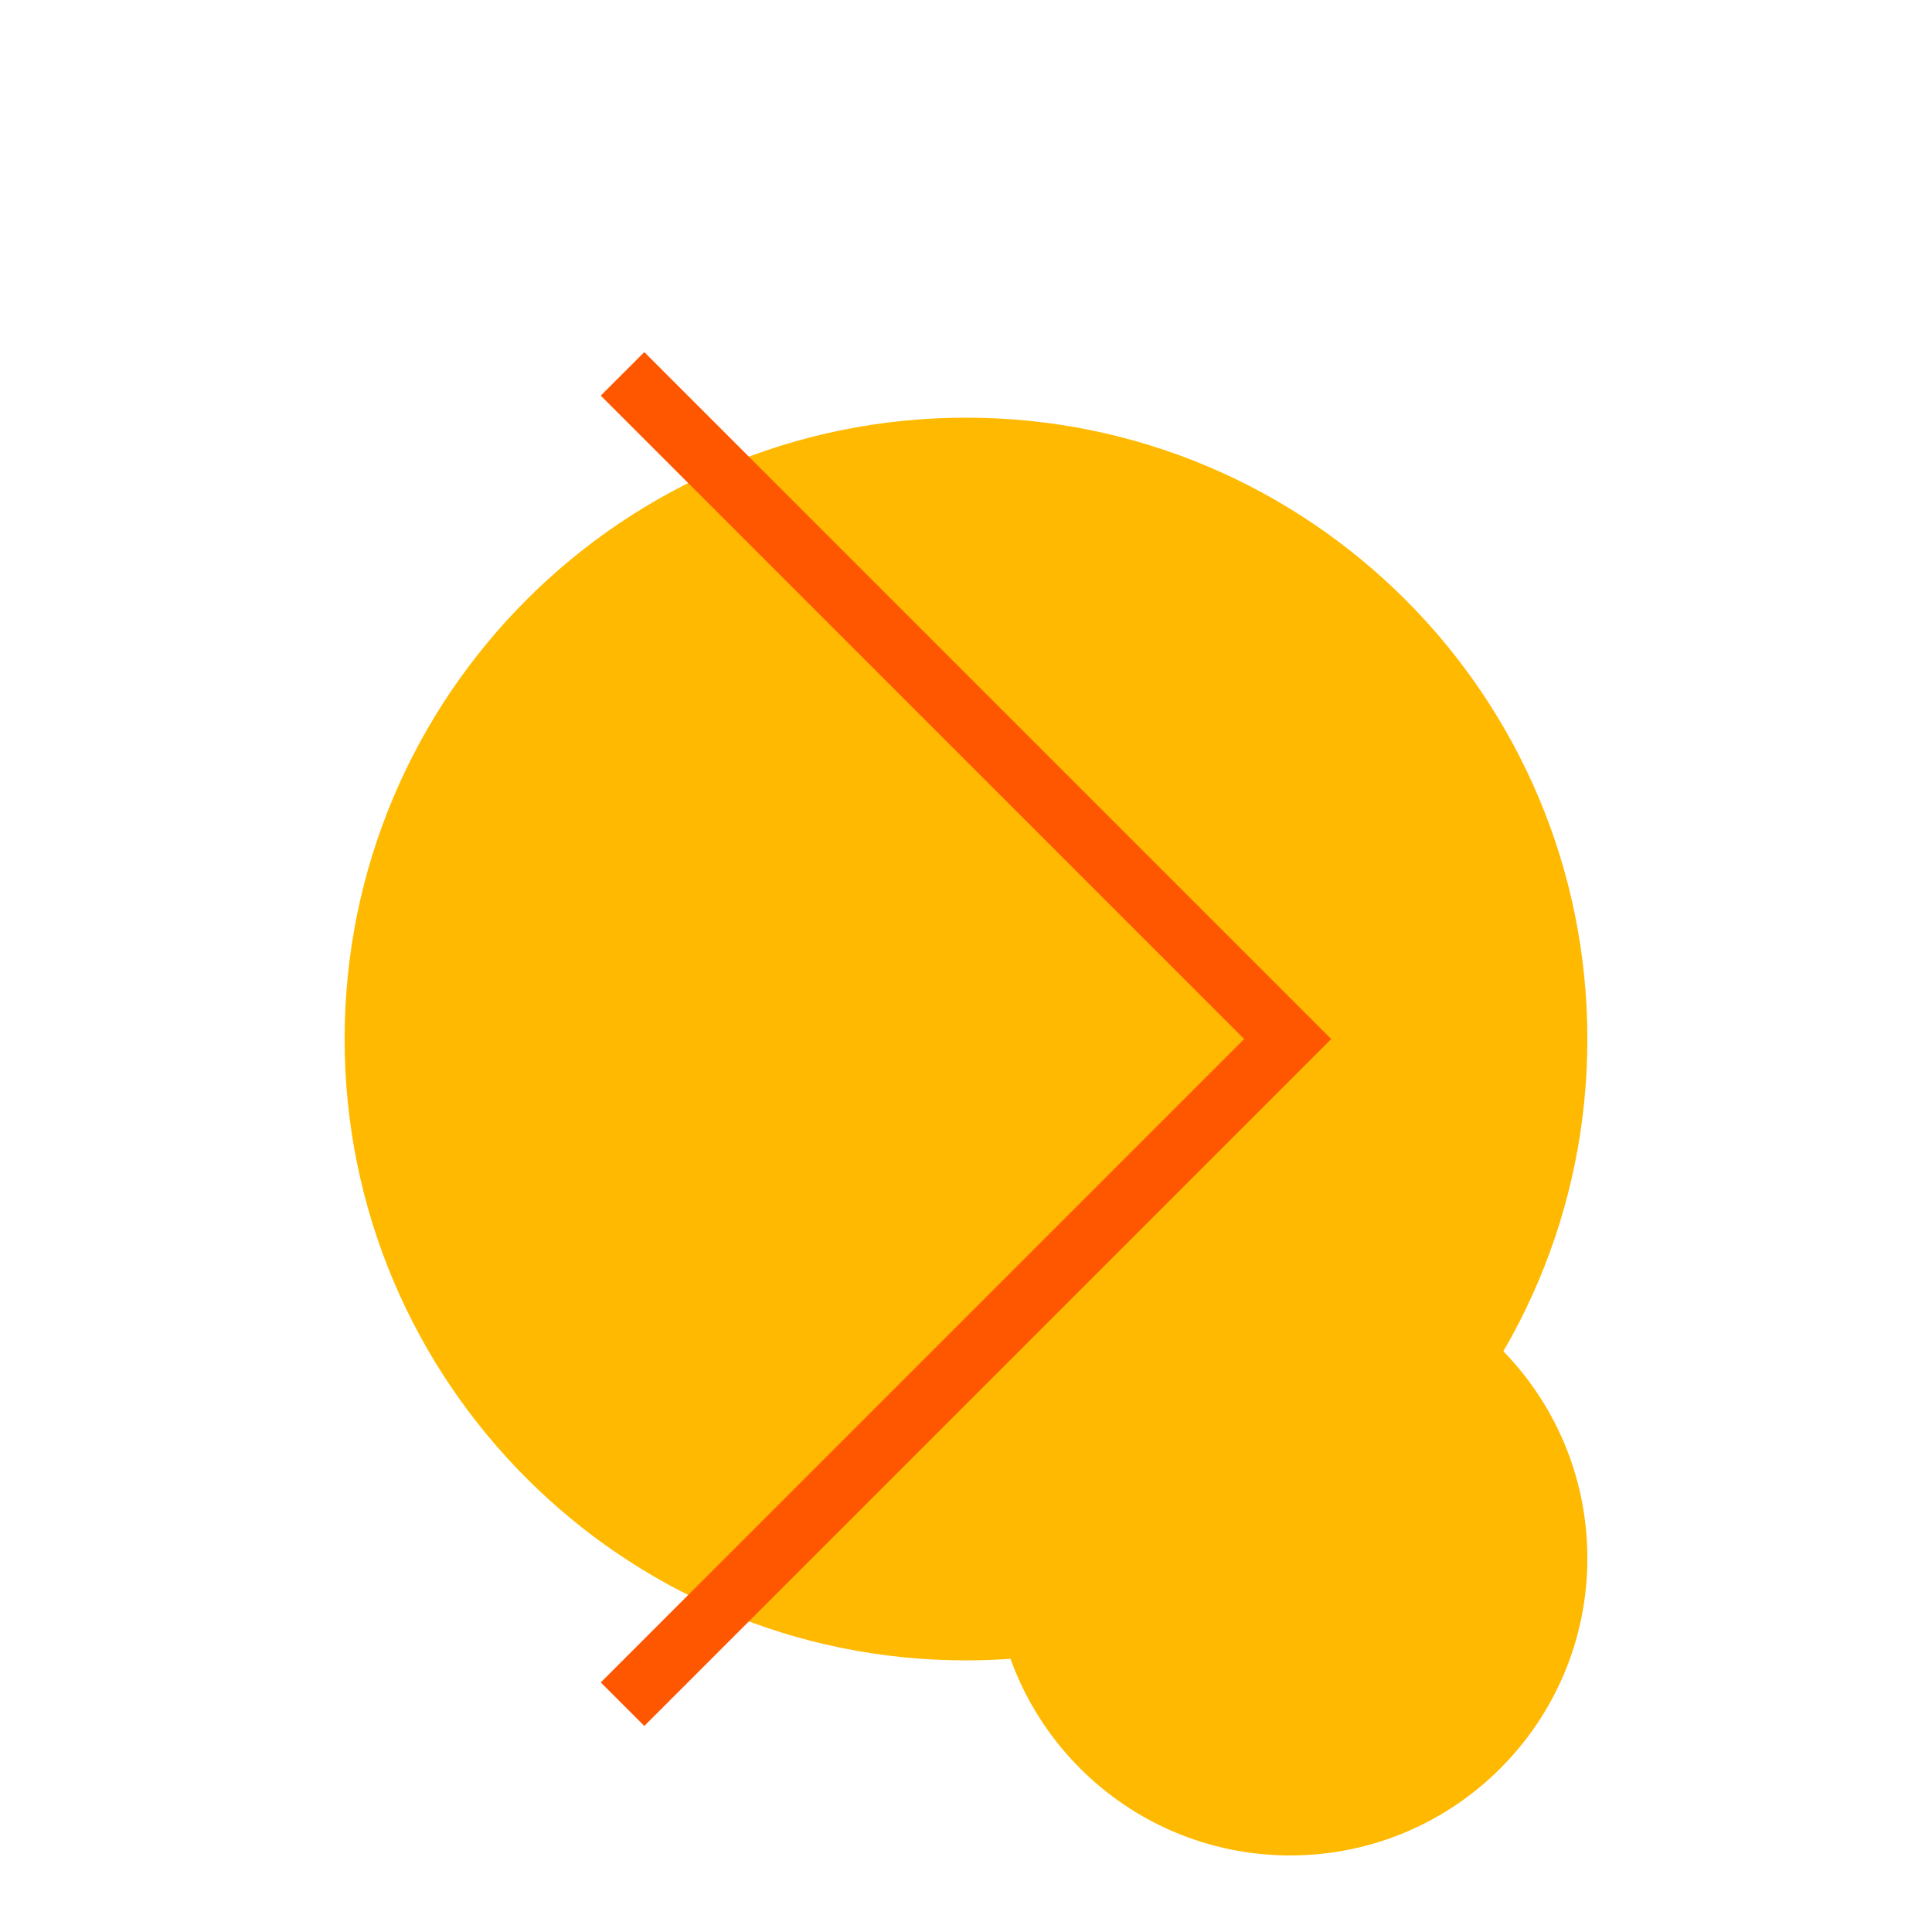 <?xml version="1.0" encoding="UTF-8"?>
<svg data-bbox="128.435 131.217 463.13 560.248" xmlns="http://www.w3.org/2000/svg" viewBox="0 0 720 720" fill-rule="evenodd" clip-rule="evenodd" stroke-linejoin="round" stroke-miterlimit="2" data-type="ugc">
    <g>
        <path d="M591.565 387.216c0 127.89-103.675 231.565-231.565 231.565S128.435 515.106 128.435 387.216 232.11 155.651 360 155.651s231.565 103.675 231.565 231.565" fill="#ffb900" fill-rule="nonzero"/>
        <path d="M370.087 580.726c0-61.16 49.58-110.739 110.739-110.739s110.739 49.58 110.739 110.739-49.58 110.739-110.739 110.739-110.739-49.58-110.739-110.739" fill="#ffb900" fill-rule="nonzero"/>
        <path d="m240.111 643.215-16.222-16.225 239.772-239.773L223.887 147.44l16.225-16.223 256.001 256z" fill="#ff5700" fill-rule="nonzero"/>
    </g>
</svg>
